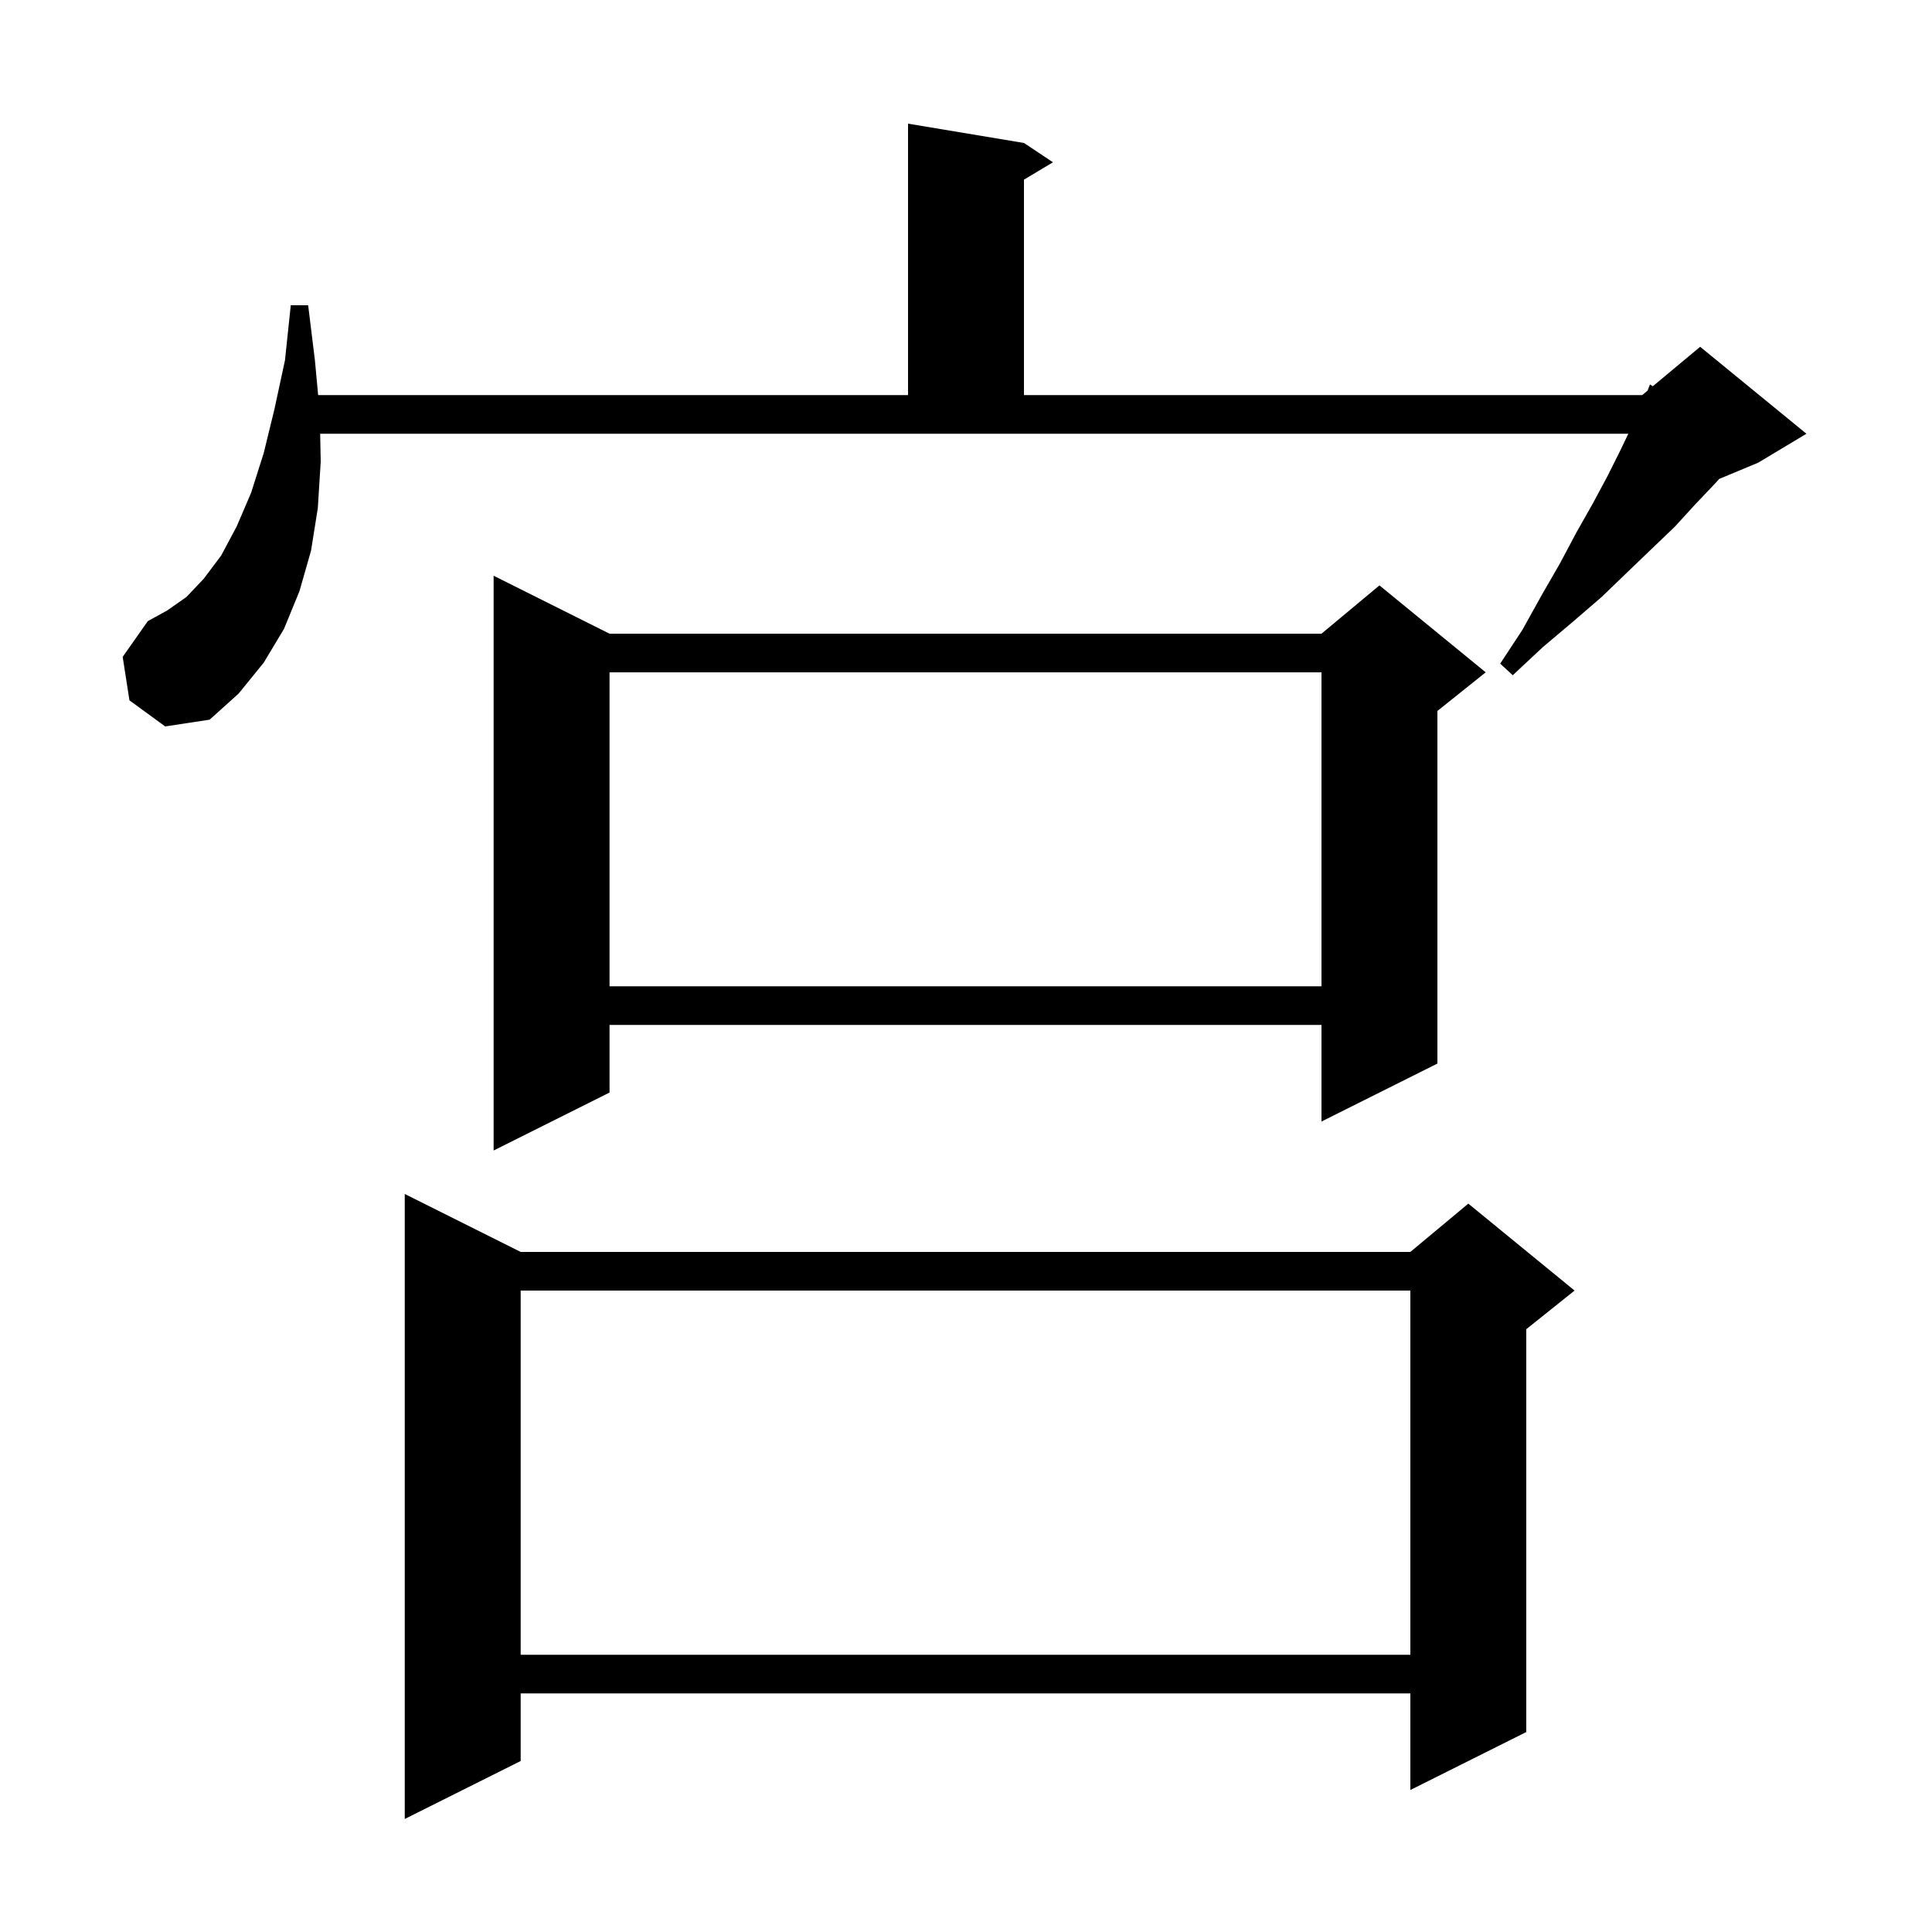 <svg xmlns="http://www.w3.org/2000/svg" xmlns:xlink="http://www.w3.org/1999/xlink" version="1.1" baseProfile="full" viewBox="0 0 200 200" width="200" height="200">
<g fill="black">
<path d="M 53.9 129.6 L 146.0 129.6 L 152.0 124.6 L 163.0 133.6 L 158.0 137.6 L 158.0 179.3 L 146.0 185.3 L 146.0 175.3 L 53.9 175.3 L 53.9 182.3 L 41.9 188.3 L 41.9 123.6 Z M 53.9 133.6 L 53.9 171.3 L 146.0 171.3 L 146.0 133.6 Z M 63.1 65.6 L 136.8 65.6 L 142.8 60.6 L 153.8 69.6 L 148.8 73.6 L 148.8 110.1 L 136.8 116.1 L 136.8 106.1 L 63.1 106.1 L 63.1 113.1 L 51.1 119.1 L 51.1 59.6 Z M 63.1 69.6 L 63.1 102.1 L 136.8 102.1 L 136.8 69.6 Z M 13.4 72.5 L 12.7 68.0 L 15.3 64.3 L 17.3 63.2 L 19.3 61.8 L 21.1 59.9 L 22.9 57.5 L 24.5 54.5 L 26.0 51.0 L 27.3 46.9 L 28.4 42.4 L 29.5 37.3 L 30.1 31.6 L 31.9 31.6 L 32.6 37.3 L 32.933 40.9 L 94.0 40.9 L 94.0 12.8 L 106.0 14.8 L 109.0 16.8 L 106.0 18.6 L 106.0 40.9 L 170.0 40.9 L 170.558 40.435 L 170.8 39.8 L 171.1 39.983 L 176.0 35.9 L 187.0 44.9 L 182.0 47.9 L 177.972 49.578 L 177.5 50.1 L 175.5 52.2 L 173.4 54.5 L 171.0 56.8 L 168.5 59.2 L 165.8 61.8 L 162.9 64.3 L 159.7 67.0 L 156.6 69.9 L 155.3 68.7 L 157.6 65.2 L 159.6 61.6 L 161.5 58.3 L 163.2 55.1 L 164.9 52.1 L 166.4 49.3 L 167.7 46.7 L 168.564 44.9 L 33.143 44.9 L 33.2 47.8 L 32.9 52.6 L 32.2 57.0 L 31.0 61.2 L 29.4 65.1 L 27.3 68.6 L 24.7 71.8 L 21.7 74.5 L 17.1 75.2 Z " />
</g>
</svg>
